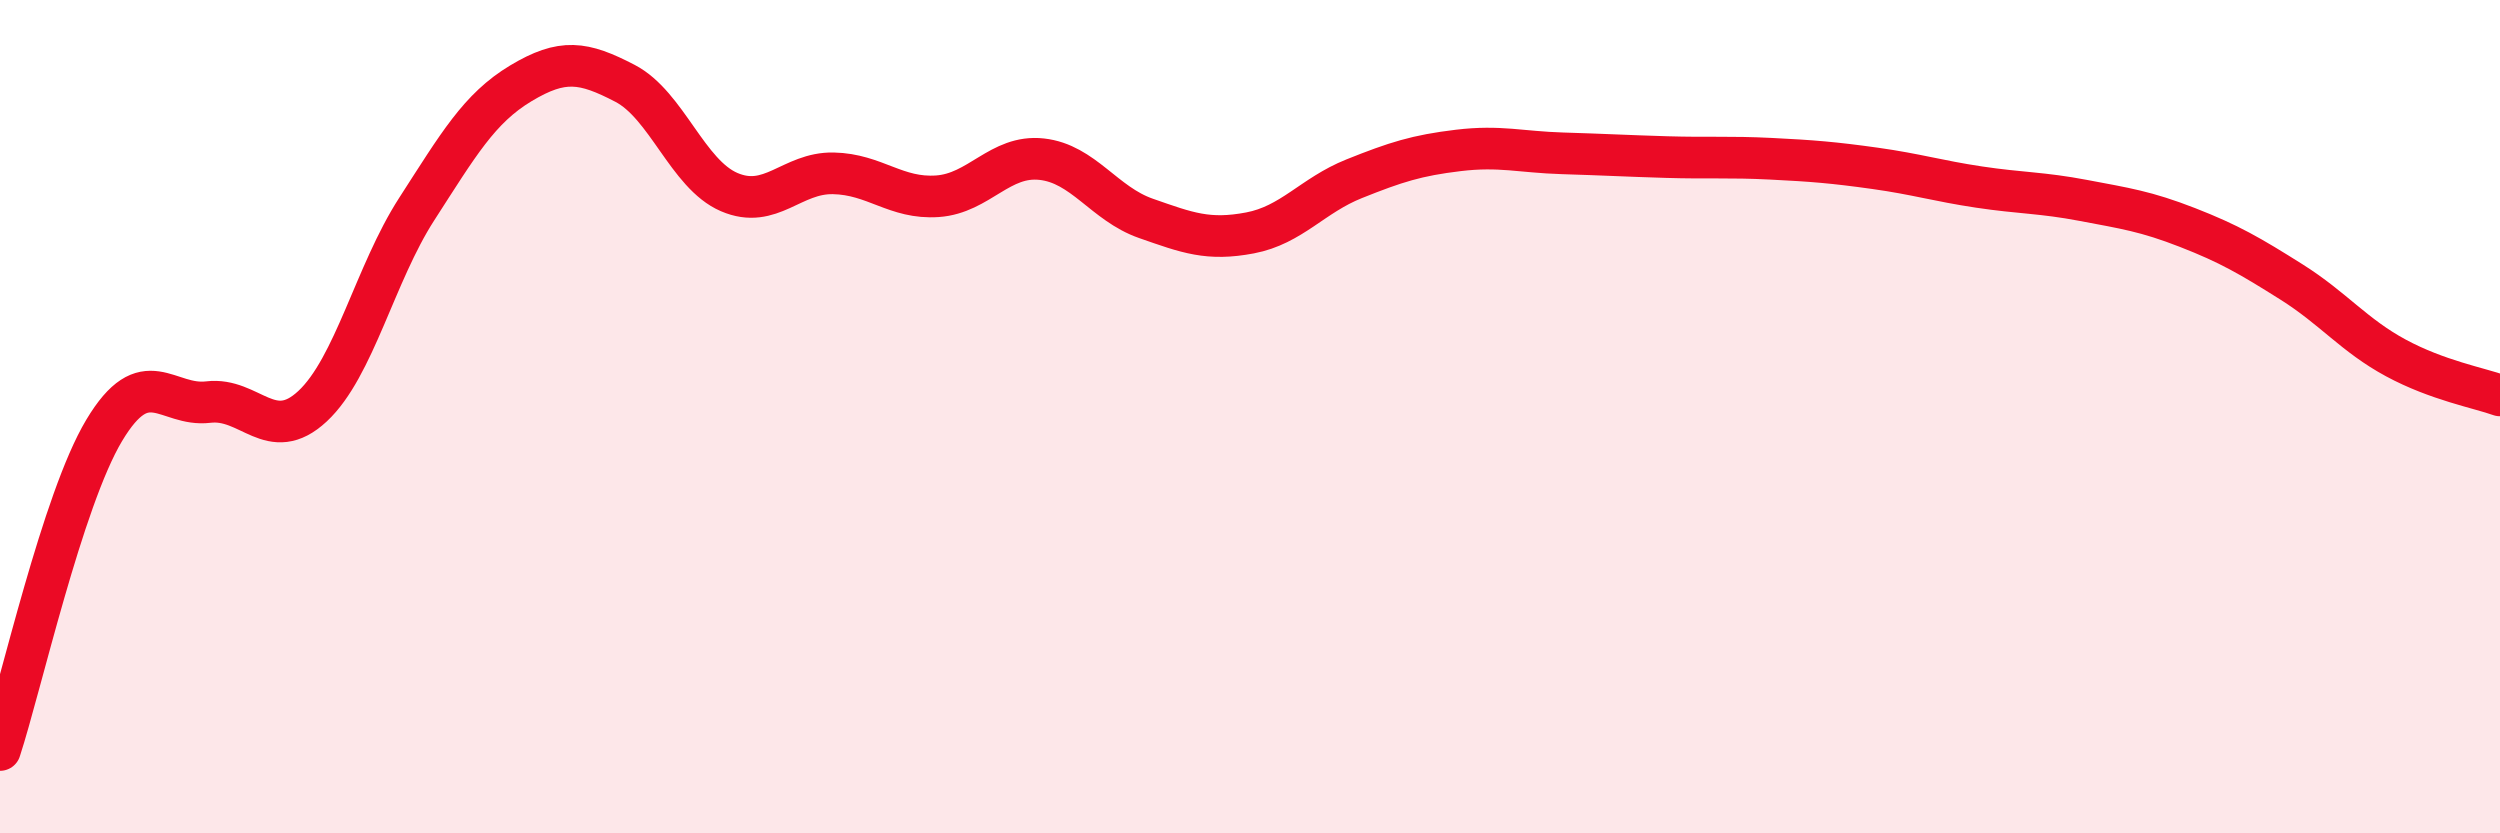 
    <svg width="60" height="20" viewBox="0 0 60 20" xmlns="http://www.w3.org/2000/svg">
      <path
        d="M 0,18 C 0.5,16.47 1.5,12 2.5,10.33 C 3.5,8.66 4,9.77 5,9.65 C 6,9.53 6.5,10.68 7.5,9.75 C 8.5,8.82 9,6.57 10,5.02 C 11,3.47 11.5,2.6 12.5,2 C 13.5,1.4 14,1.48 15,2 C 16,2.52 16.5,4.18 17.5,4.61 C 18.5,5.04 19,4.14 20,4.16 C 21,4.18 21.5,4.78 22.5,4.71 C 23.5,4.64 24,3.71 25,3.82 C 26,3.93 26.5,4.89 27.5,5.24 C 28.5,5.59 29,5.78 30,5.59 C 31,5.4 31.5,4.69 32.5,4.29 C 33.5,3.89 34,3.73 35,3.61 C 36,3.49 36.5,3.65 37.5,3.68 C 38.5,3.71 39,3.74 40,3.77 C 41,3.8 41.5,3.76 42.5,3.81 C 43.5,3.86 44,3.9 45,4.04 C 46,4.18 46.5,4.34 47.5,4.49 C 48.5,4.64 49,4.62 50,4.81 C 51,5 51.5,5.07 52.5,5.46 C 53.5,5.85 54,6.14 55,6.77 C 56,7.4 56.5,8.05 57.5,8.59 C 58.5,9.13 59.5,9.31 60,9.49L60 20L0 20Z"
        fill="#EB0A25"
        opacity="0.1"
        stroke-linecap="round"
        stroke-linejoin="round"
      />
      <path
        d="M 0,18 C 0.5,16.47 1.5,12 2.5,10.33 C 3.5,8.66 4,9.77 5,9.65 C 6,9.53 6.5,10.68 7.5,9.75 C 8.5,8.82 9,6.57 10,5.02 C 11,3.47 11.5,2.6 12.5,2 C 13.5,1.4 14,1.48 15,2 C 16,2.52 16.5,4.18 17.5,4.61 C 18.5,5.04 19,4.14 20,4.16 C 21,4.18 21.5,4.78 22.5,4.71 C 23.5,4.64 24,3.71 25,3.82 C 26,3.93 26.5,4.89 27.5,5.24 C 28.5,5.59 29,5.78 30,5.59 C 31,5.4 31.5,4.69 32.5,4.29 C 33.5,3.89 34,3.73 35,3.61 C 36,3.49 36.5,3.65 37.5,3.68 C 38.5,3.71 39,3.74 40,3.77 C 41,3.8 41.5,3.76 42.5,3.81 C 43.5,3.86 44,3.9 45,4.04 C 46,4.18 46.5,4.34 47.5,4.49 C 48.5,4.64 49,4.62 50,4.81 C 51,5 51.5,5.07 52.5,5.46 C 53.5,5.85 54,6.14 55,6.77 C 56,7.4 56.5,8.05 57.5,8.59 C 58.5,9.13 59.5,9.31 60,9.49"
        stroke="#EB0A25"
        stroke-width="1"
        fill="none"
        stroke-linecap="round"
        stroke-linejoin="round"
      />
    </svg>
  
